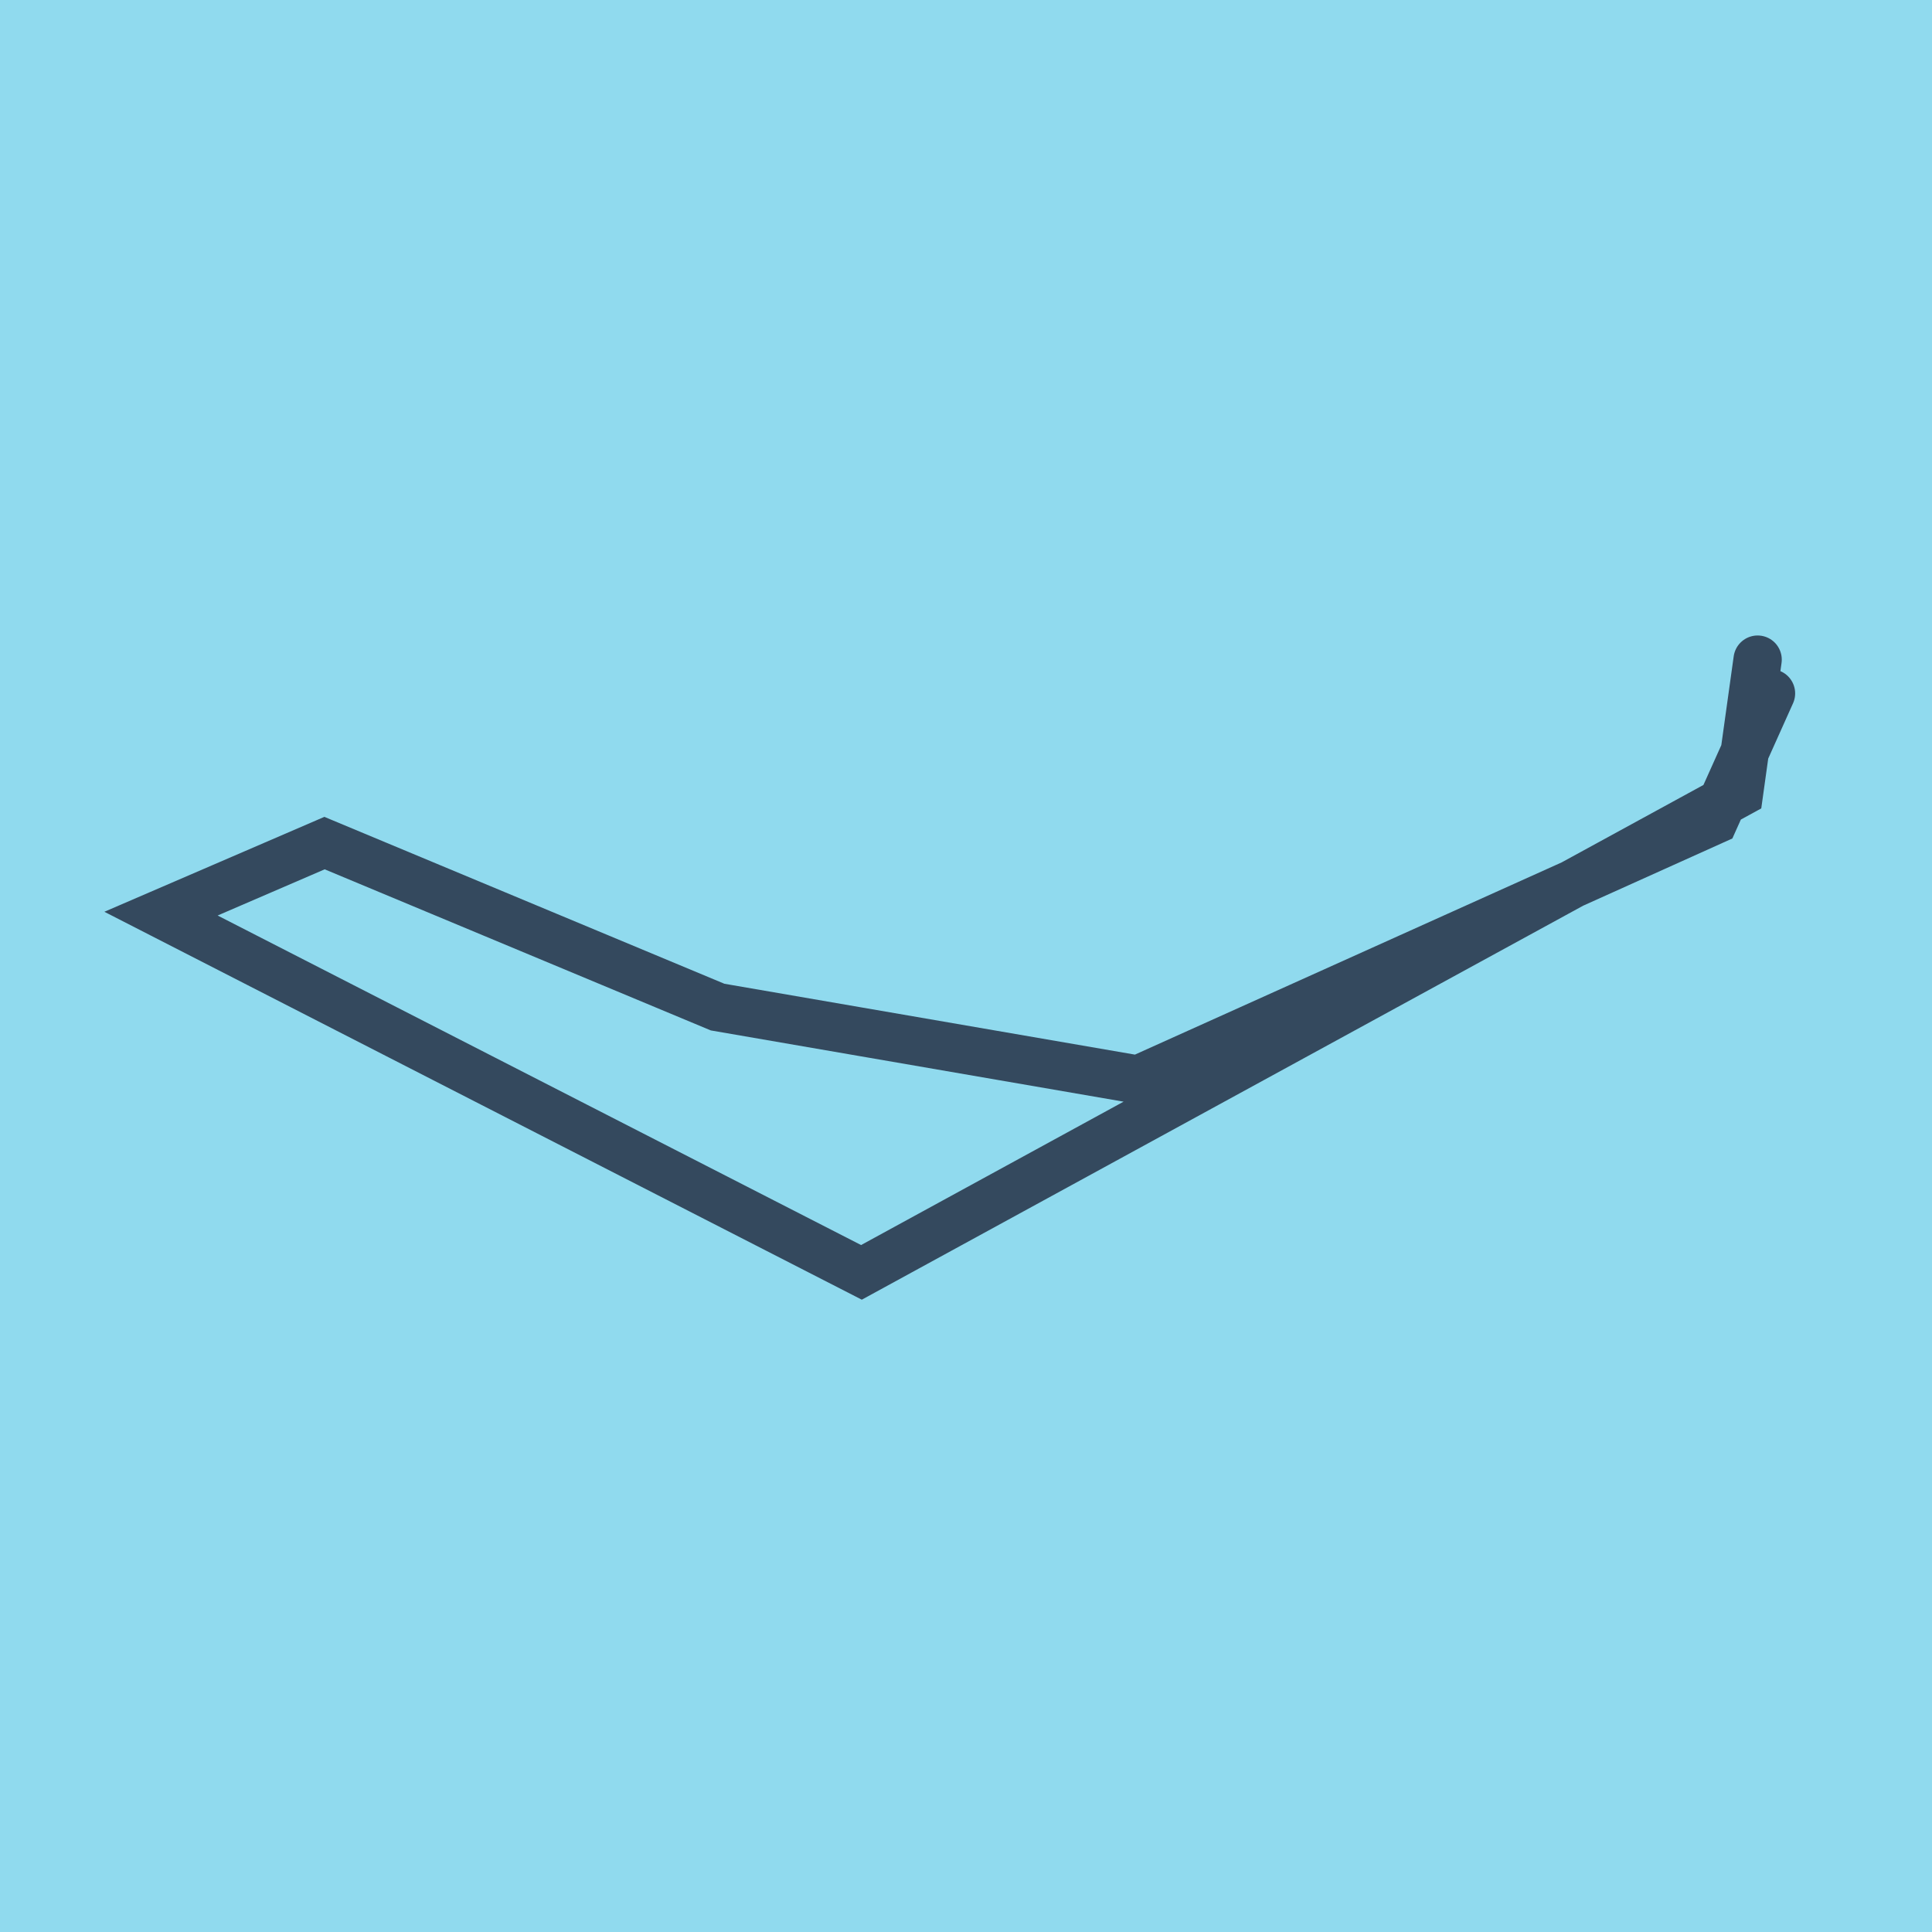 <?xml version="1.0" encoding="utf-8"?>
<!DOCTYPE svg PUBLIC "-//W3C//DTD SVG 1.1//EN" "http://www.w3.org/Graphics/SVG/1.1/DTD/svg11.dtd">
<svg xmlns="http://www.w3.org/2000/svg" xmlns:xlink="http://www.w3.org/1999/xlink" viewBox="-10 -10 120 120" preserveAspectRatio="xMidYMid meet">
	<path style="fill:#90daee" d="M-10-10h120v120H-10z"/>
			<polyline stroke-linecap="round" points="100,33.068 96.465,40.946 60.689,57.06 34.571,52.552 10.157,42.366 0,46.748 43.506,69.029 98.014,39.257 99.169,30.971 " style="fill:none;stroke:#34495e;stroke-width: 3px"/>
	</svg>
